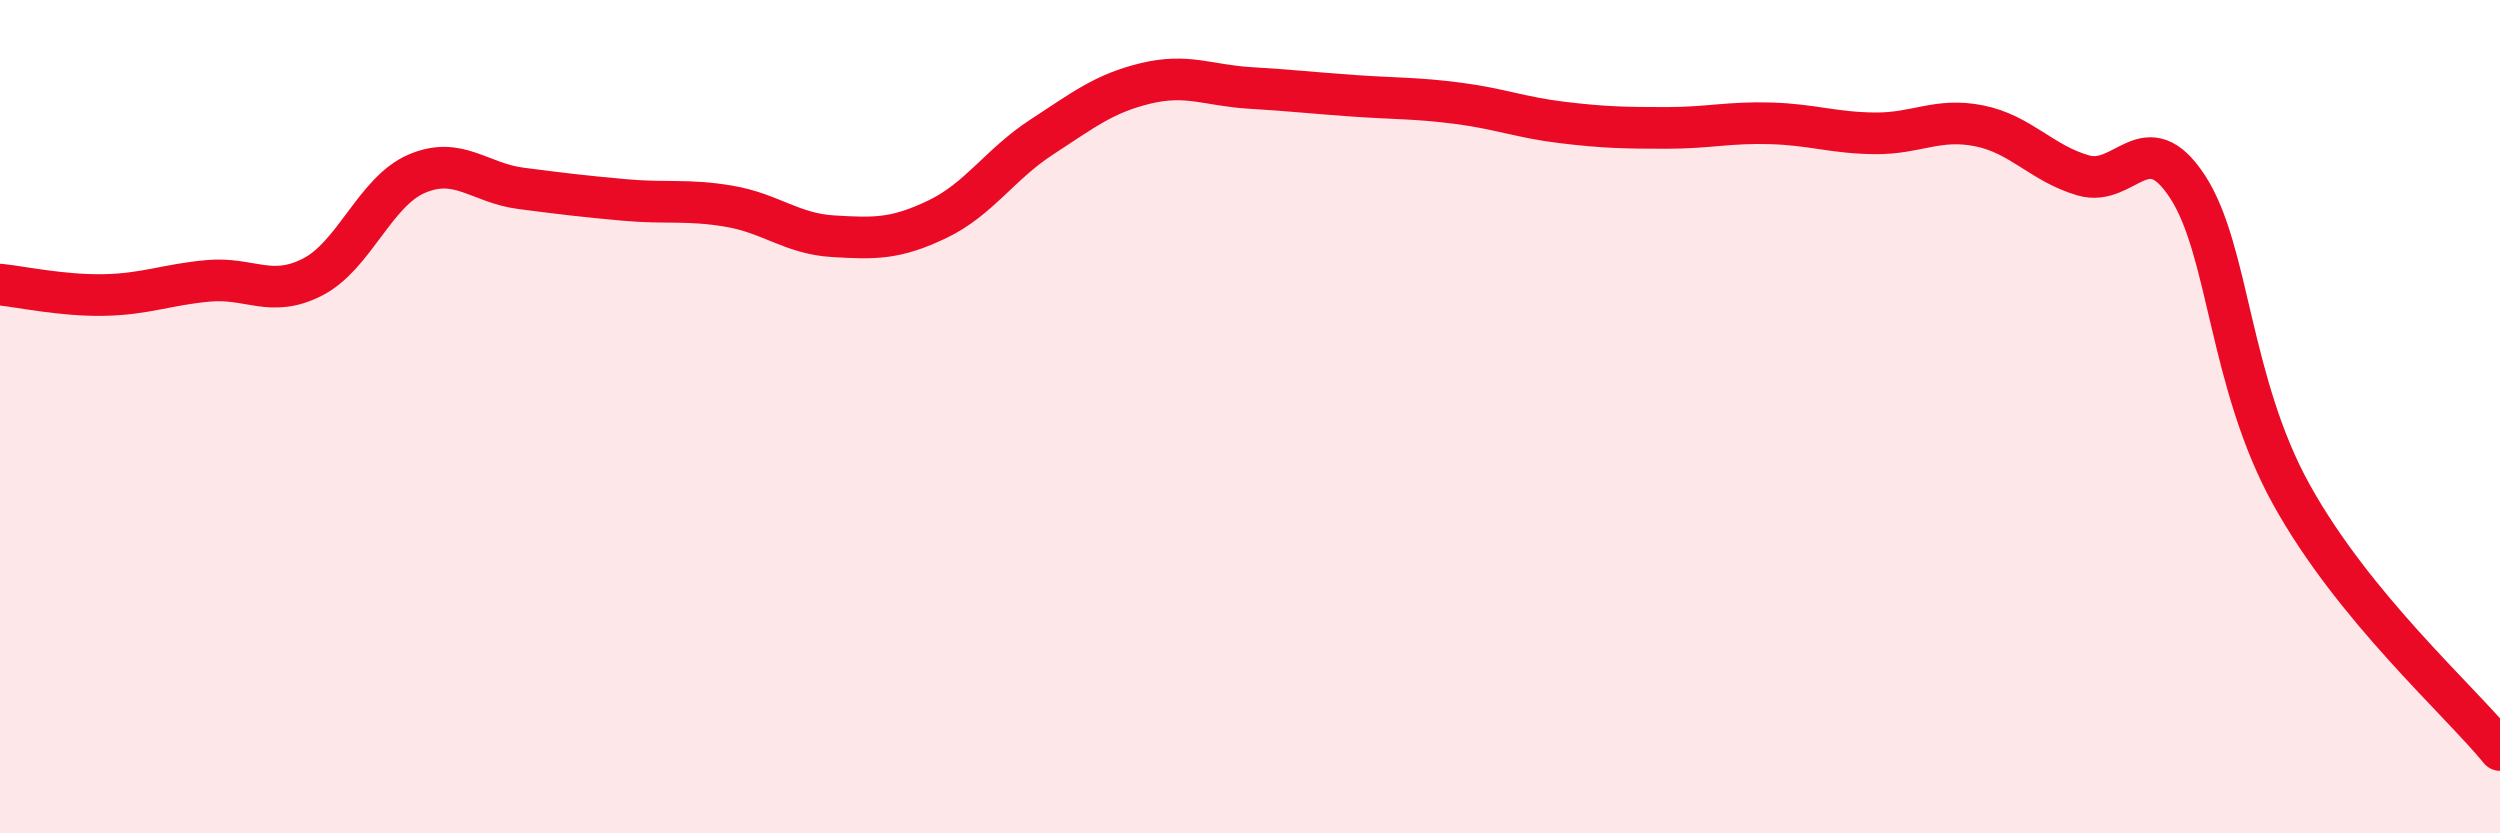 
    <svg width="60" height="20" viewBox="0 0 60 20" xmlns="http://www.w3.org/2000/svg">
      <path
        d="M 0,6.83 C 0.5,6.88 1.5,7.1 2.5,7.08 C 3.5,7.06 4,6.83 5,6.74 C 6,6.65 6.5,7.16 7.5,6.65 C 8.5,6.14 9,4.6 10,4.17 C 11,3.74 11.5,4.39 12.5,4.52 C 13.5,4.65 14,4.71 15,4.8 C 16,4.89 16.5,4.78 17.5,4.95 C 18.5,5.12 19,5.61 20,5.67 C 21,5.73 21.5,5.74 22.5,5.26 C 23.5,4.78 24,3.94 25,3.29 C 26,2.64 26.5,2.24 27.5,2 C 28.5,1.76 29,2.05 30,2.11 C 31,2.17 31.5,2.23 32.5,2.3 C 33.5,2.37 34,2.35 35,2.48 C 36,2.61 36.5,2.82 37.5,2.94 C 38.5,3.06 39,3.07 40,3.07 C 41,3.07 41.5,2.93 42.5,2.96 C 43.5,2.99 44,3.19 45,3.2 C 46,3.21 46.5,2.82 47.5,3.02 C 48.5,3.22 49,3.92 50,4.21 C 51,4.5 51.5,2.95 52.5,4.48 C 53.5,6.01 53.5,9.18 55,11.88 C 56.5,14.58 59,16.78 60,18L60 20L0 20Z"
        fill="#EB0A25"
        opacity="0.1"
        stroke-linecap="round"
        stroke-linejoin="round"
      />
      <path
        d="M 0,6.83 C 0.5,6.88 1.5,7.1 2.5,7.08 C 3.5,7.06 4,6.83 5,6.74 C 6,6.65 6.5,7.16 7.5,6.65 C 8.5,6.14 9,4.6 10,4.17 C 11,3.74 11.5,4.39 12.5,4.52 C 13.5,4.65 14,4.71 15,4.8 C 16,4.89 16.5,4.78 17.5,4.95 C 18.5,5.12 19,5.61 20,5.67 C 21,5.73 21.5,5.74 22.5,5.26 C 23.5,4.78 24,3.94 25,3.29 C 26,2.64 26.5,2.24 27.5,2 C 28.5,1.76 29,2.05 30,2.11 C 31,2.17 31.5,2.23 32.5,2.3 C 33.5,2.37 34,2.35 35,2.48 C 36,2.61 36.5,2.82 37.5,2.94 C 38.5,3.06 39,3.07 40,3.07 C 41,3.07 41.5,2.93 42.5,2.96 C 43.5,2.99 44,3.19 45,3.2 C 46,3.21 46.5,2.82 47.5,3.02 C 48.5,3.22 49,3.92 50,4.21 C 51,4.5 51.5,2.95 52.5,4.48 C 53.5,6.01 53.5,9.18 55,11.88 C 56.5,14.58 59,16.78 60,18"
        stroke="#EB0A25"
        stroke-width="1"
        fill="none"
        stroke-linecap="round"
        stroke-linejoin="round"
      />
    </svg>
  